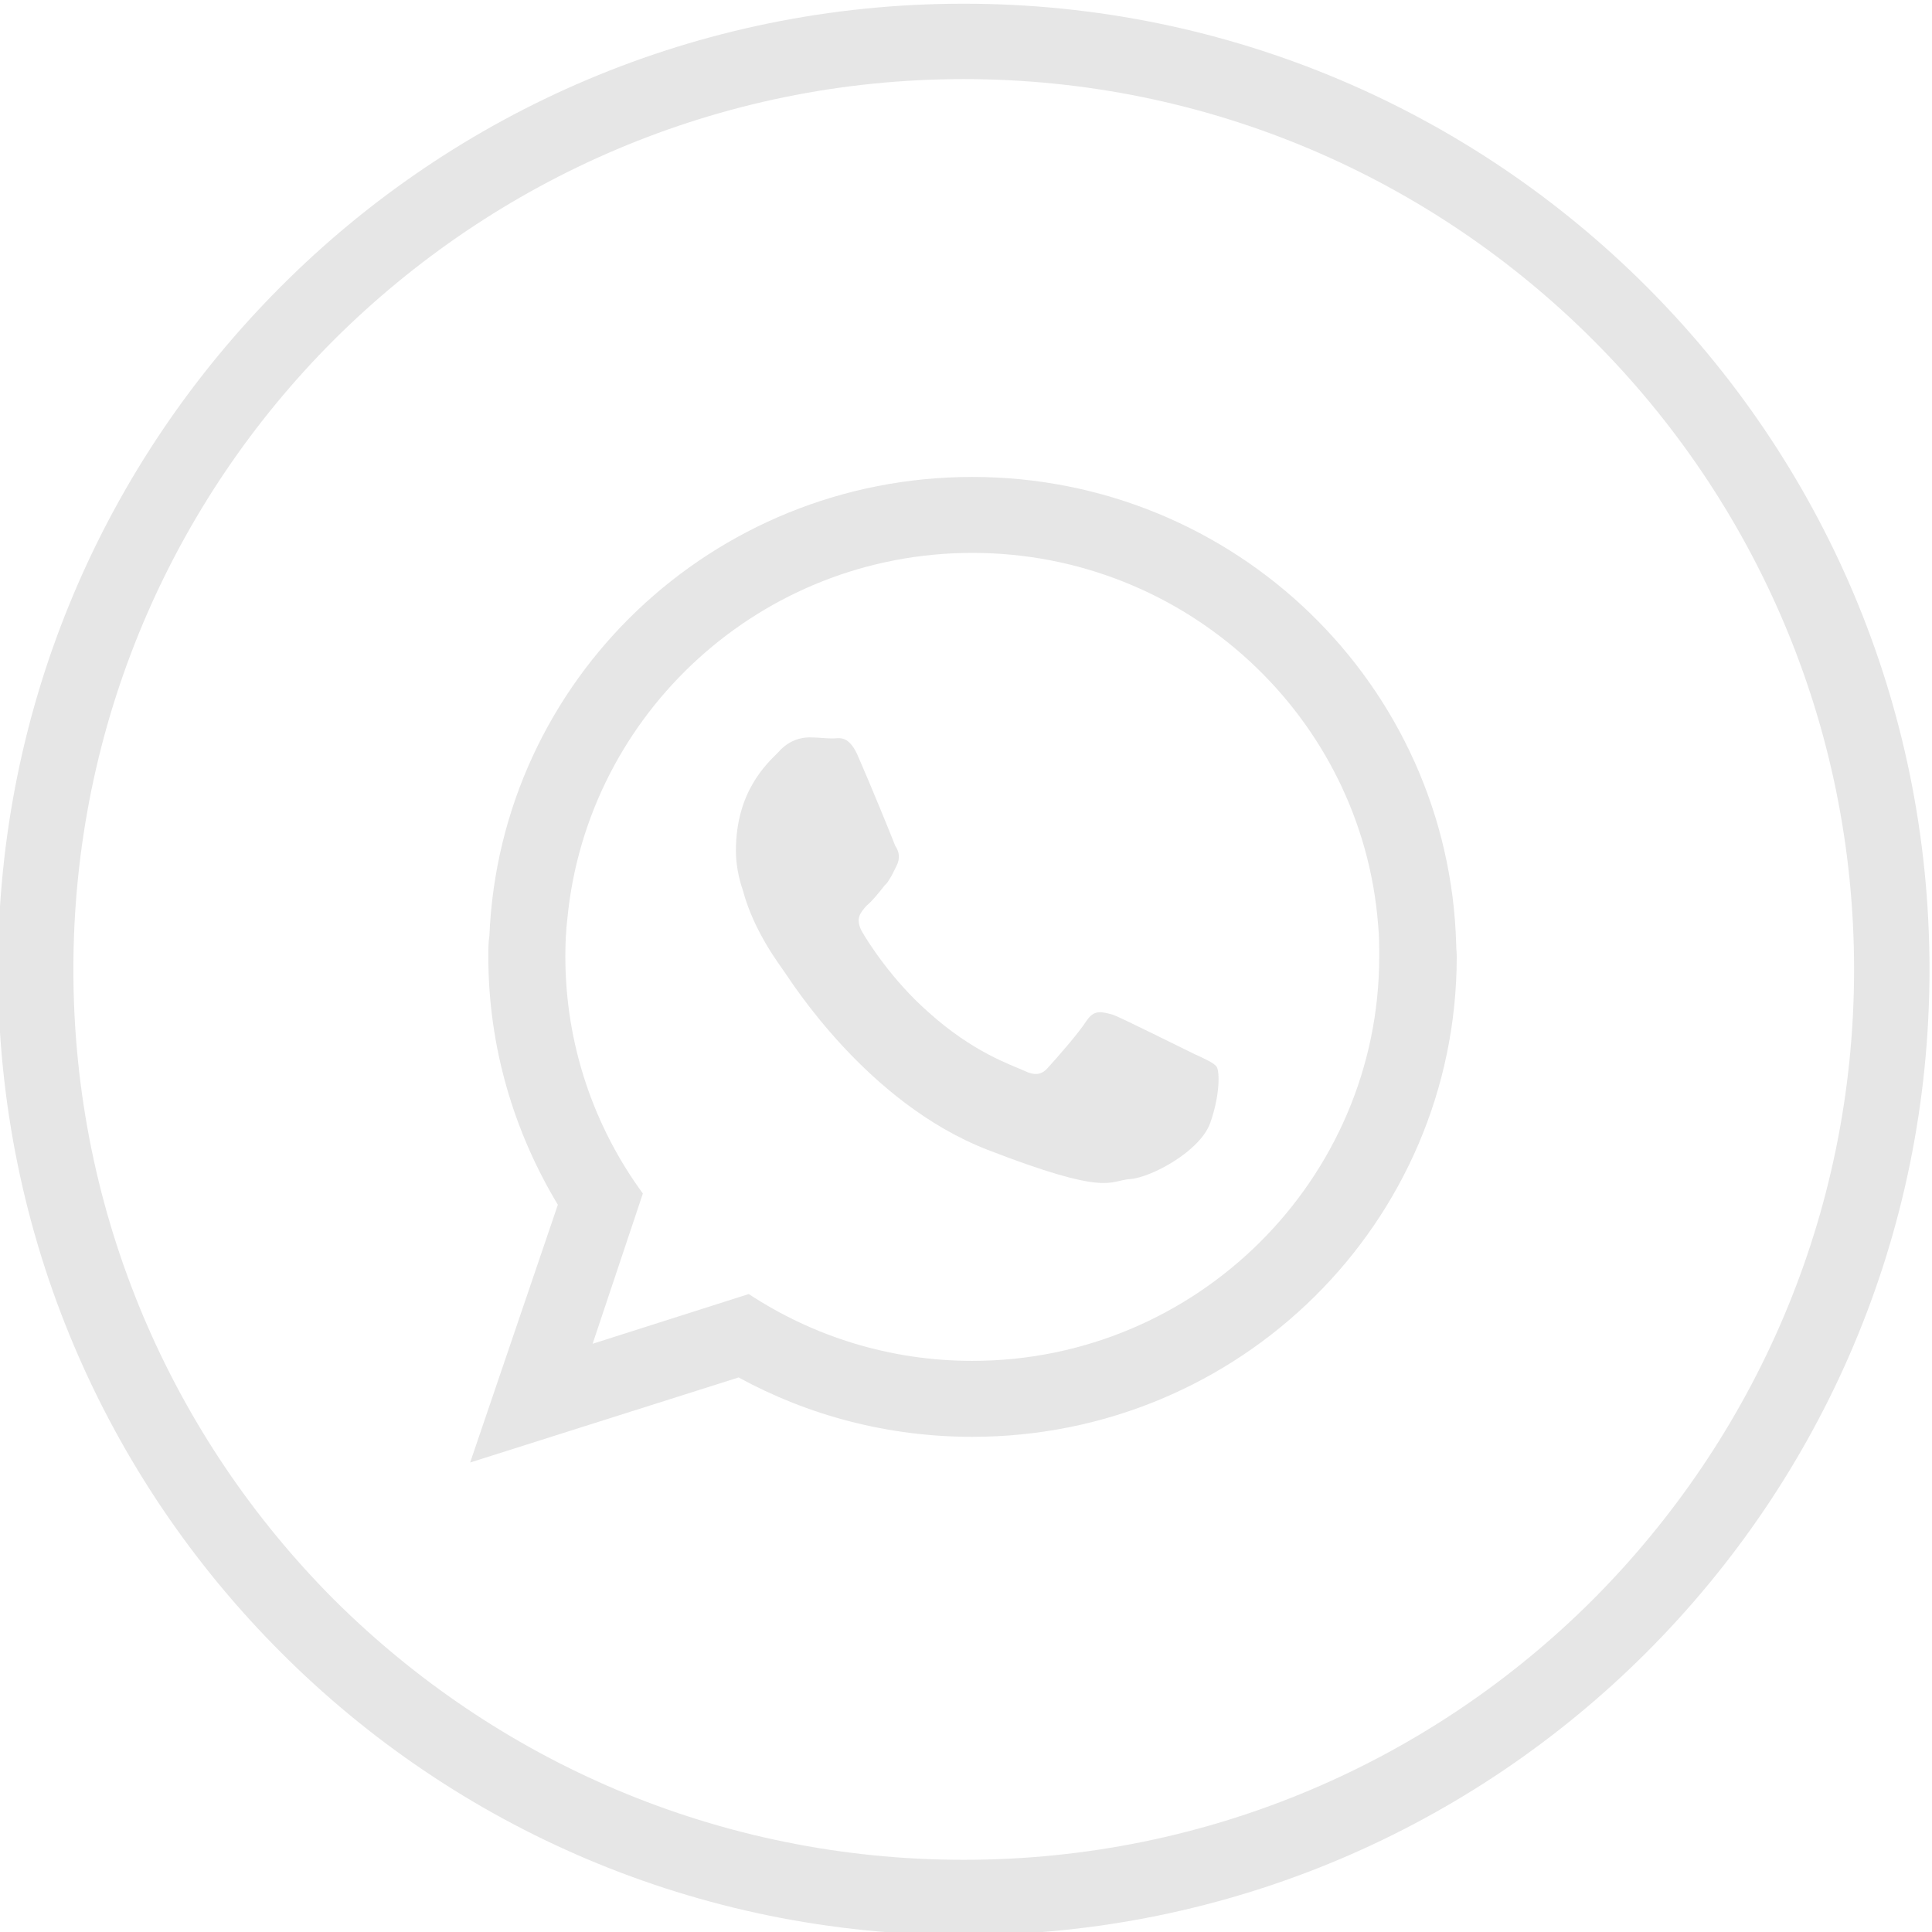 <?xml version="1.0" encoding="UTF-8" standalone="no"?>
<!-- Created with Inkscape (http://www.inkscape.org/) -->

<svg
   version="1.1"
   id="svg48"
   width="132.048"
   height="132.047"
   viewBox="0 0 132.048 132.047"
   xmlns="http://www.w3.org/2000/svg"
   xmlns:svg="http://www.w3.org/2000/svg">
  <defs
     id="defs52" />
  <g
     id="g56"
     transform="matrix(1.333,0,0,-1.333,-551.284,1009.483)">
    <g
       id="g58"
       transform="scale(0.1)">
      <path
         d="m 4952.52,7398.66 c -82.53,82.53 -196.58,133.8 -322.73,133.8 -126.12,0 -240.17,-51.27 -322.98,-133.8 -82.52,-82.53 -133.52,-196.59 -133.52,-322.72 0,-126.13 51,-240.18 133.52,-322.99 82.81,-82.53 196.86,-133.53 322.98,-133.53 126.15,0 240.2,51 322.73,133.53 82.53,82.81 133.8,196.86 133.8,322.99 0,126.13 -51.27,240.19 -133.8,322.72 z m -322.73,172.46 c 136.56,0 260.49,-55.38 350.14,-145.05 89.66,-89.66 145.06,-213.31 145.06,-350.13 0,-136.81 -55.4,-260.47 -145.06,-350.13 -89.65,-89.66 -213.58,-145.04 -350.14,-145.04 -136.81,0 -260.75,55.38 -350.12,145.04 -89.66,89.66 -145.04,213.32 -145.04,350.13 0,136.82 55.38,260.47 145.04,350.13 89.37,89.67 213.31,145.05 350.12,145.05 v 0"
         style="fill:#e6e6e6;fill-opacity:1;fill-rule:nonzero;stroke:none"
         id="path68" />
      <path
         d="m 4634.19,6875.24 c -42.23,0 -81.7,12.61 -114.61,34.27 l -80.06,-25.5 25.77,77.05 c -24.94,34 -39.75,76.23 -39.75,121.47 0,6.85 0.27,13.16 1.09,20.01 10.42,105.01 99.52,186.99 207.56,186.99 109.67,0 199.87,-84.17 208.1,-190.83 0.55,-5.48 0.55,-10.97 0.55,-16.17 0,-114.07 -93.49,-207.29 -208.65,-207.29 z m 113.78,157.38 c -6.29,3.02 -35.9,17.83 -41.4,20.02 -6.04,1.64 -9.87,3.01 -13.98,-3.29 -3.85,-6.04 -15.64,-19.47 -19.18,-23.3 -3.58,-4.4 -7.15,-4.67 -12.89,-1.92 -6.57,3.01 -26.06,9.31 -49.08,30.15 -18.37,16.18 -30.71,35.65 -34,41.41 -3.29,6.58 -0.56,9.31 2.46,12.88 3.02,2.47 6.3,6.58 9.33,10.43 0.82,0.8 1.64,1.64 2.19,2.73 1.65,2.47 2.46,4.4 3.83,7.13 2.19,4.11 1.37,7.68 -0.54,10.42 -1.1,3.02 -13.43,33.18 -18.66,44.97 -4.92,12.33 -10.14,10.14 -13.41,10.14 -3.86,0 -7.69,0.55 -11.8,0.55 -4.4,0 -10.69,-1.37 -16.17,-7.68 -6.05,-6.03 -21.67,-20.29 -21.67,-50.44 0,-6.86 1.37,-13.99 3.56,-20.3 5.76,-21.66 19.47,-38.93 21.4,-41.95 3.02,-4.11 41.94,-66.9 103.9,-91.03 62.24,-24.13 62.24,-15.9 73.21,-15.08 10.97,0.83 35.92,14.26 41.13,28.79 4.93,13.98 4.93,26.05 3.29,28.8 -1.37,1.91 -5.49,3.83 -11.52,6.57 z m 134.35,55.93 c -3.56,133.26 -113.24,239.92 -248.13,239.92 -133.24,0 -242.11,-103.92 -247.59,-235.25 -0.55,-3.29 -0.55,-7.13 -0.55,-10.69 0,-46.35 13.16,-89.94 35.65,-127.23 l -44.97,-132.16 137.64,43.6 c 35.64,-19.47 76.5,-30.44 119.82,-30.44 137.1,0 248.4,109.95 248.4,246.23 0,2.18 -0.27,3.84 -0.27,6.02 v 0"
         style="fill:#e6e6e6;fill-opacity:1;fill-rule:evenodd;stroke:none"
         id="path142" />
    </g>
  </g>
</svg>
